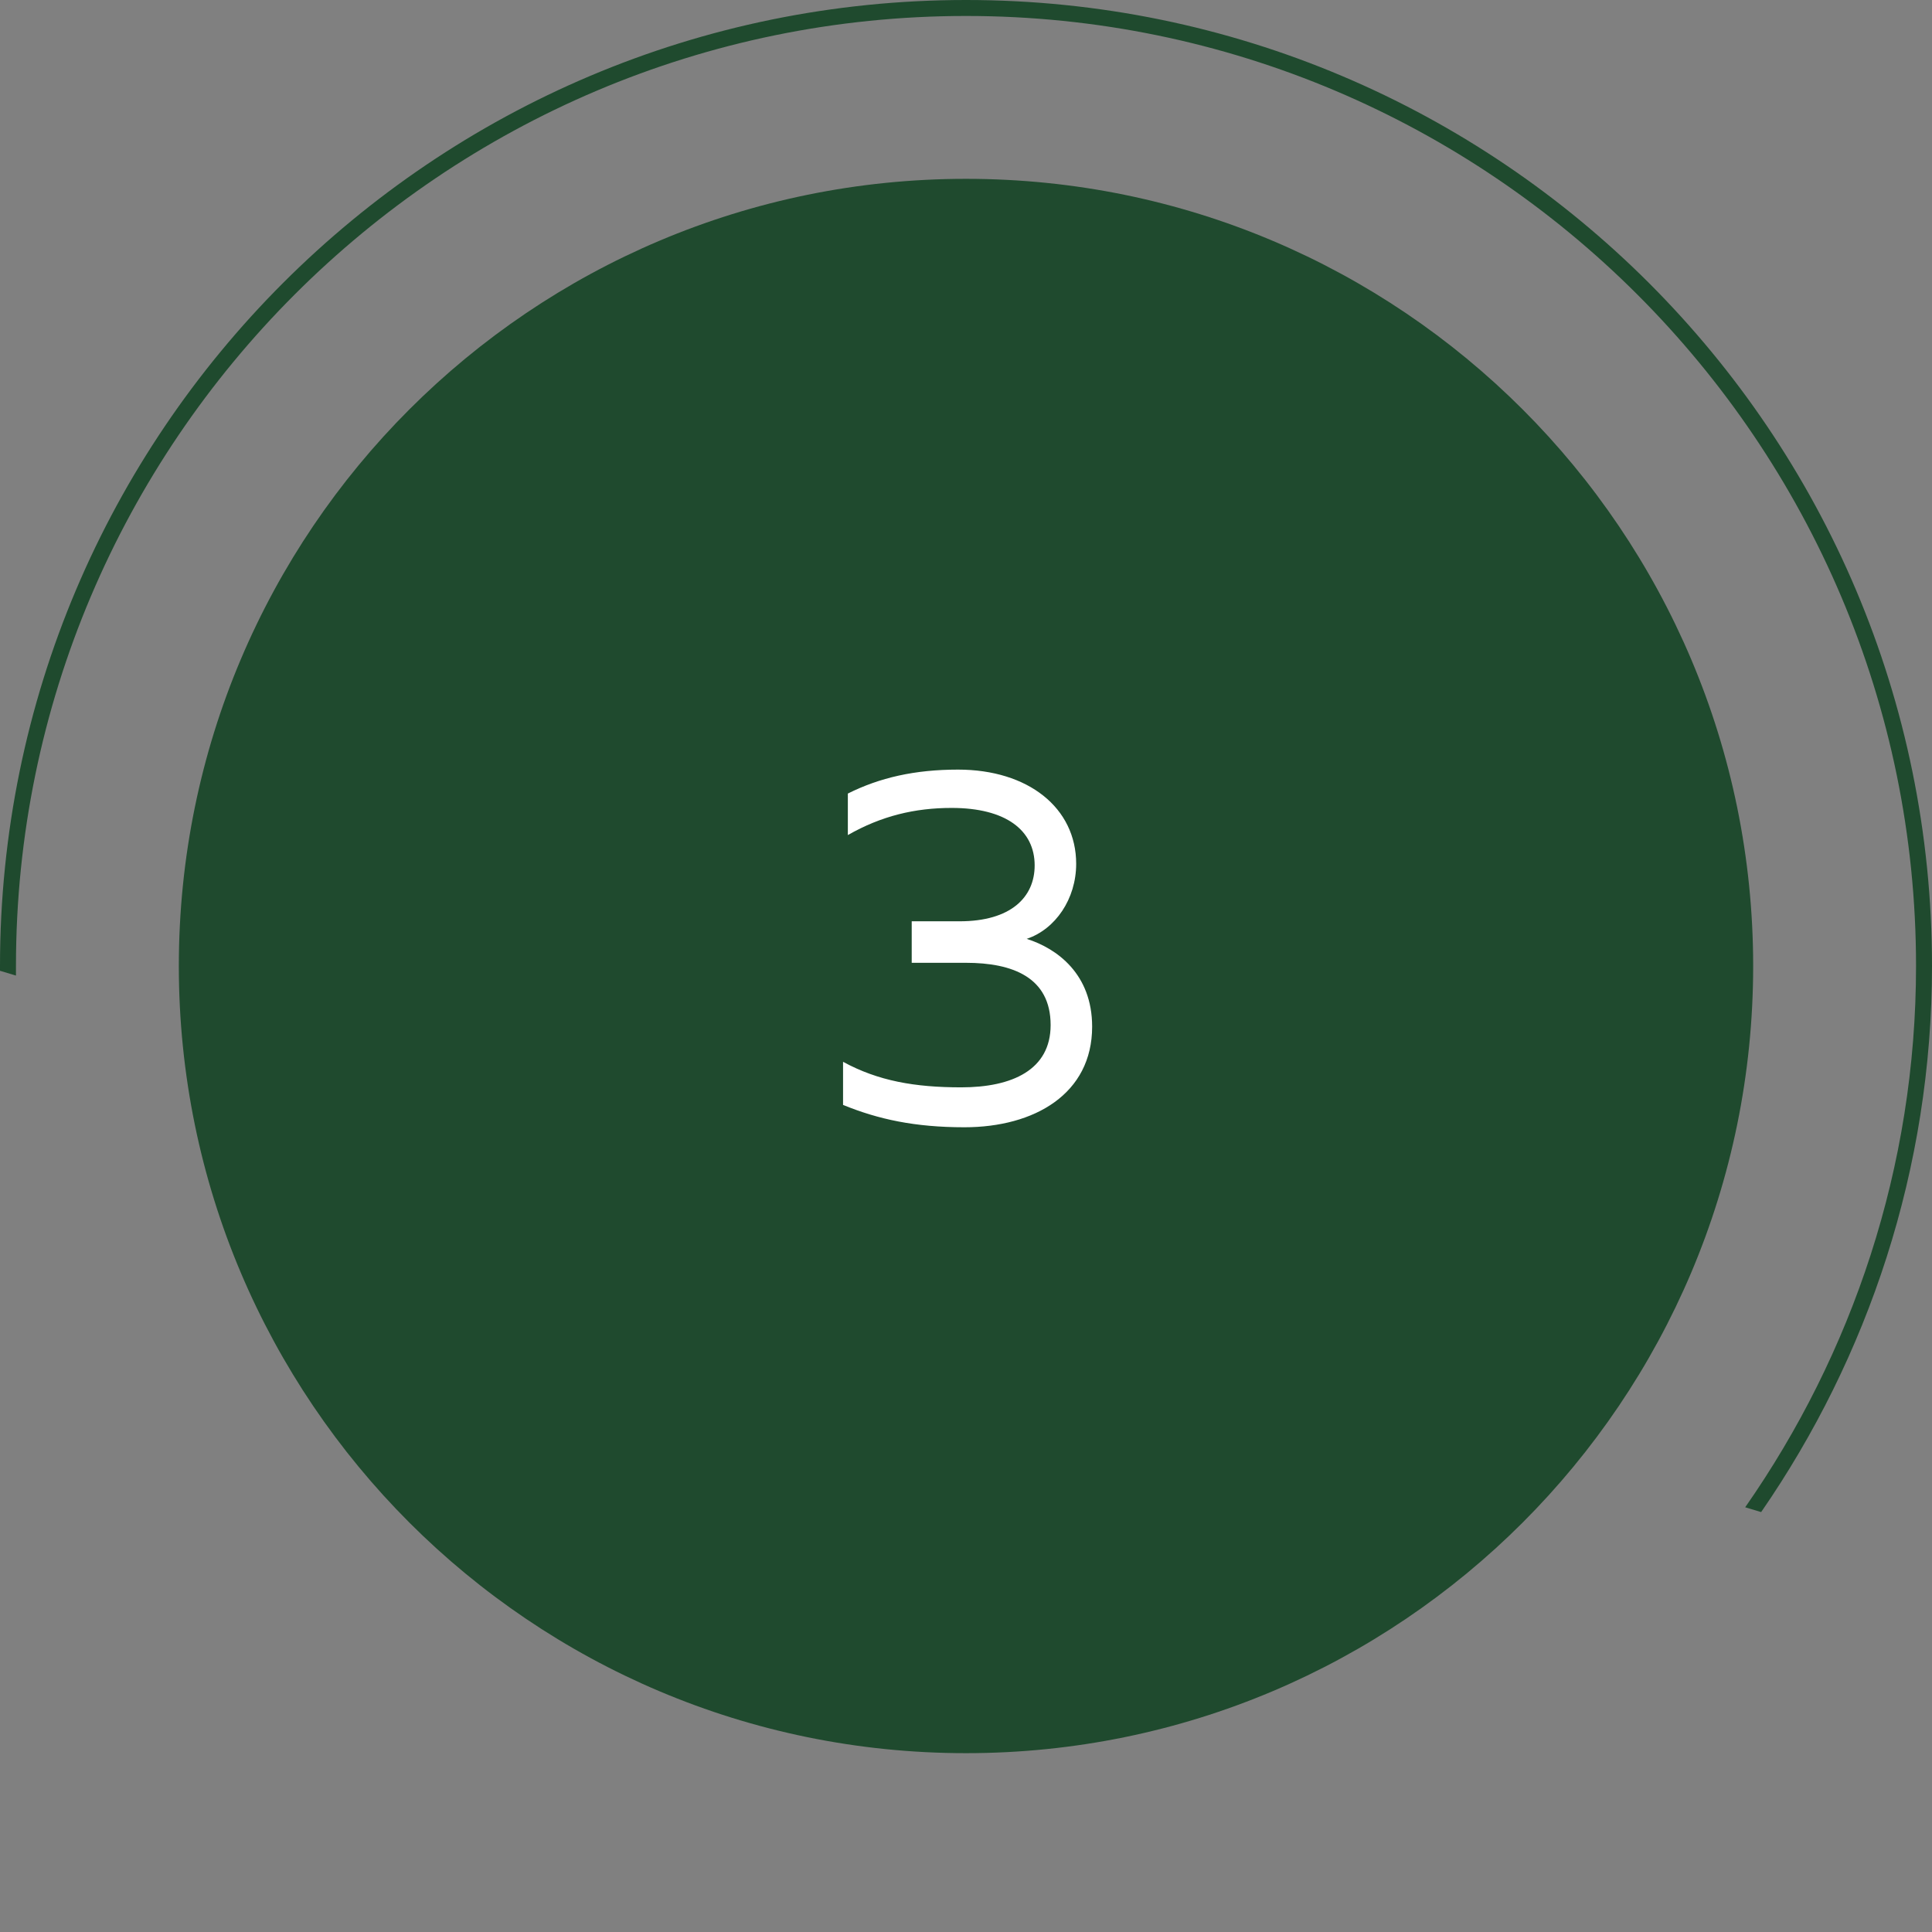 <?xml version="1.0" encoding="UTF-8"?> <svg xmlns="http://www.w3.org/2000/svg" width="121" height="121" viewBox="0 0 121 121" fill="none"><rect x="0" y="0" width="121" height="121" fill="#808080" stroke="none"/> <path d="M60.5 109.8C87.728 109.8 109.8 87.728 109.8 60.5C109.8 33.272 87.728 11.2 60.5 11.2C33.273 11.2 11.2 33.272 11.2 60.5C11.2 87.728 33.273 109.8 60.5 109.8Z" fill="#1F4A2E"></path> <path d="M64.3 58.8C66.2 59.4 68.4 61 68.4 64.3C68.4 68.5 64.8 70.6 60.4 70.6C57.3 70.6 55 70.1 52.8 69.2V66.5C55 67.7 57.3 68.1 60.2 68.1C63.4 68.1 65.8 67 65.8 64.2C65.8 61.2 63.4 60.3 60.5 60.3H57.1V57.7H60.1C63.3 57.7 64.8 56.2 64.8 54.2C64.8 52 63 50.6 59.6 50.6C57.3 50.6 55.2 51.1 53.1 52.3V49.7C55.1 48.7 57.3 48.2 60 48.2C64.4 48.2 67.4 50.6 67.4 54.1C67.4 56.3 66.1 58.2 64.3 58.8Z" fill="white"></path> <path d="M1 61.1C1 60.9 1 60.7 1 60.5C1 27.7 27.7 1 60.5 1C93.3 1 120 27.7 120 60.5C120 73.1 116 84.8 109.3 94.4L110.3 94.7C117 85 121 73.2 121 60.5C121 27.1 93.9 0 60.5 0C27.1 0 0 27.1 0 60.5C0 60.6 0 60.7 0 60.8L1 61.1Z" fill="#1F4A2E"></path> </svg> 